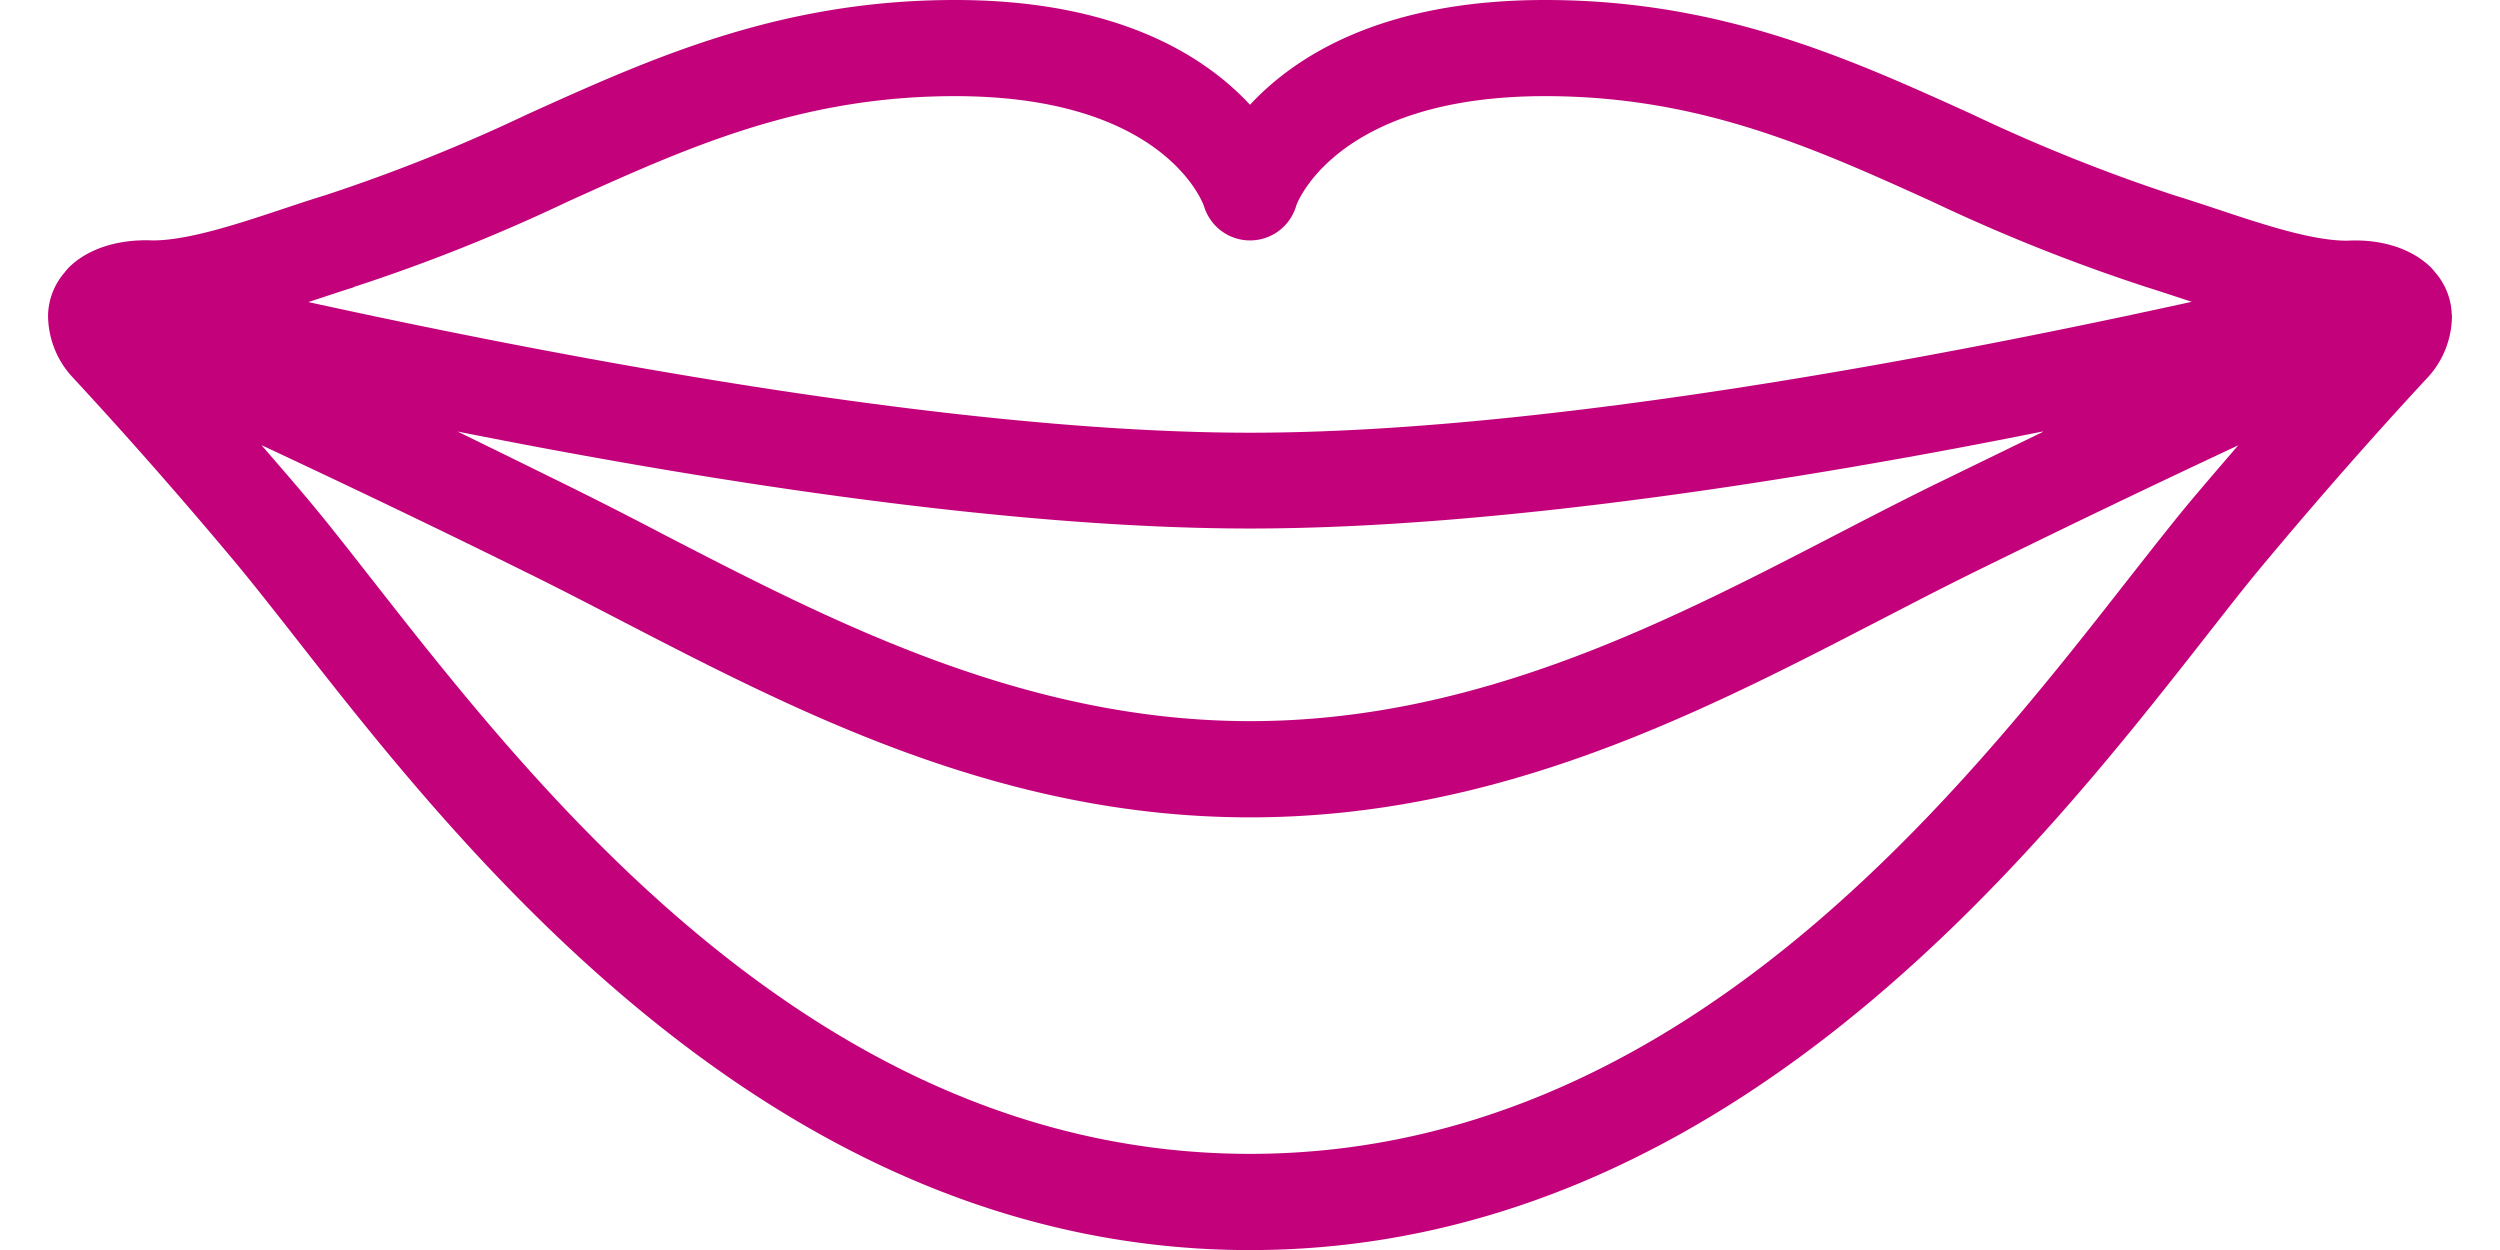 <svg xmlns="http://www.w3.org/2000/svg" width="48" height="24" viewBox="0 0 278.54 144.84">
    <path fill="#c2017b" d="M248.15 58.19c-2.08 2.5-4.44 5.52-7.08 8.88-19.51 24.93-52.16 66.63-101.8 66.63S57 92 37.48 67.08c-2.64-3.37-5-6.39-7.09-8.89-1.87-2.24-3.77-4.42-5.66-6.61 8.55 4 19.08 9 30.6 14.7 3.61 1.77 7.27 3.67 11 5.6 20.67 10.7 44.13 22.83 72.94 22.83s52.26-12.13 72.94-22.83c3.74-1.93 7.4-3.83 11-5.6 11.51-5.67 22-10.67 30.57-14.68-1.88 2.18-3.76 4.36-5.63 6.59m-17-8.15q-6.17 3-12.82 6.24c-3.67 1.81-7.39 3.73-11.2 5.7-19.55 10.12-41.71 21.58-67.82 21.58S91 72.1 71.46 62c-3.81-2-7.54-3.9-11.2-5.71Q53.59 53 47.44 50c27.44 5.47 63.17 11.24 91.83 11.24s64.39-5.73 91.84-11.24M35.41 33.26a207.1 207.1 0 0024.81-9.9c13.89-6.29 27-12.22 44.88-12.22 24.16 0 28.69 12.32 28.84 12.75a5.57 5.57 0 0010.67 0c0-.13 4.52-12.75 28.84-12.75 17.87 0 31 5.93 44.87 12.22a208.45 208.45 0 0024.81 9.9c1.79.56 3.55 1.15 5.26 1.71C221 41 174.07 50.14 139.27 50.14S57.57 41 30.16 35c1.71-.56 3.46-1.15 5.25-1.71m243.11 3.17a7.79 7.79 0 00-1.75-4.7l-.12-.13a7.44 7.44 0 00-.58-.68c-2.19-2.11-5.63-3.28-9.67-3.06-3.77 0-8.88-1.59-14.33-3.41-1.84-.61-3.72-1.24-5.64-1.83a200.27 200.27 0 01-23.51-9.42C208.56 6.71 193.72 0 173.45 0c-18.76 0-28.89 6.45-34.18 12.14C134 6.45 123.85 0 105.1 0 84.82 0 70 6.71 55.63 13.2a199.57 199.57 0 01-23.51 9.42c-1.92.59-3.8 1.22-5.63 1.83-5.46 1.82-10.58 3.4-14.34 3.41-4-.18-7.49.95-9.67 3.06a7.56 7.56 0 00-.59.68 1.5 1.5 0 01-.11.13A7.86 7.86 0 000 36.43v.21a10.57 10.57 0 002.94 7.18c6.35 6.86 12.7 14.09 18.9 21.51 2 2.42 4.31 5.35 6.87 8.62 19.4 24.78 55.5 70.9 110.56 70.9S230.44 98.72 249.84 74c2.56-3.27 4.84-6.2 6.87-8.62 6.23-7.46 12.58-14.7 18.9-21.51a10.6 10.6 0 002.93-7.18v-.06-.15"/>
</svg>